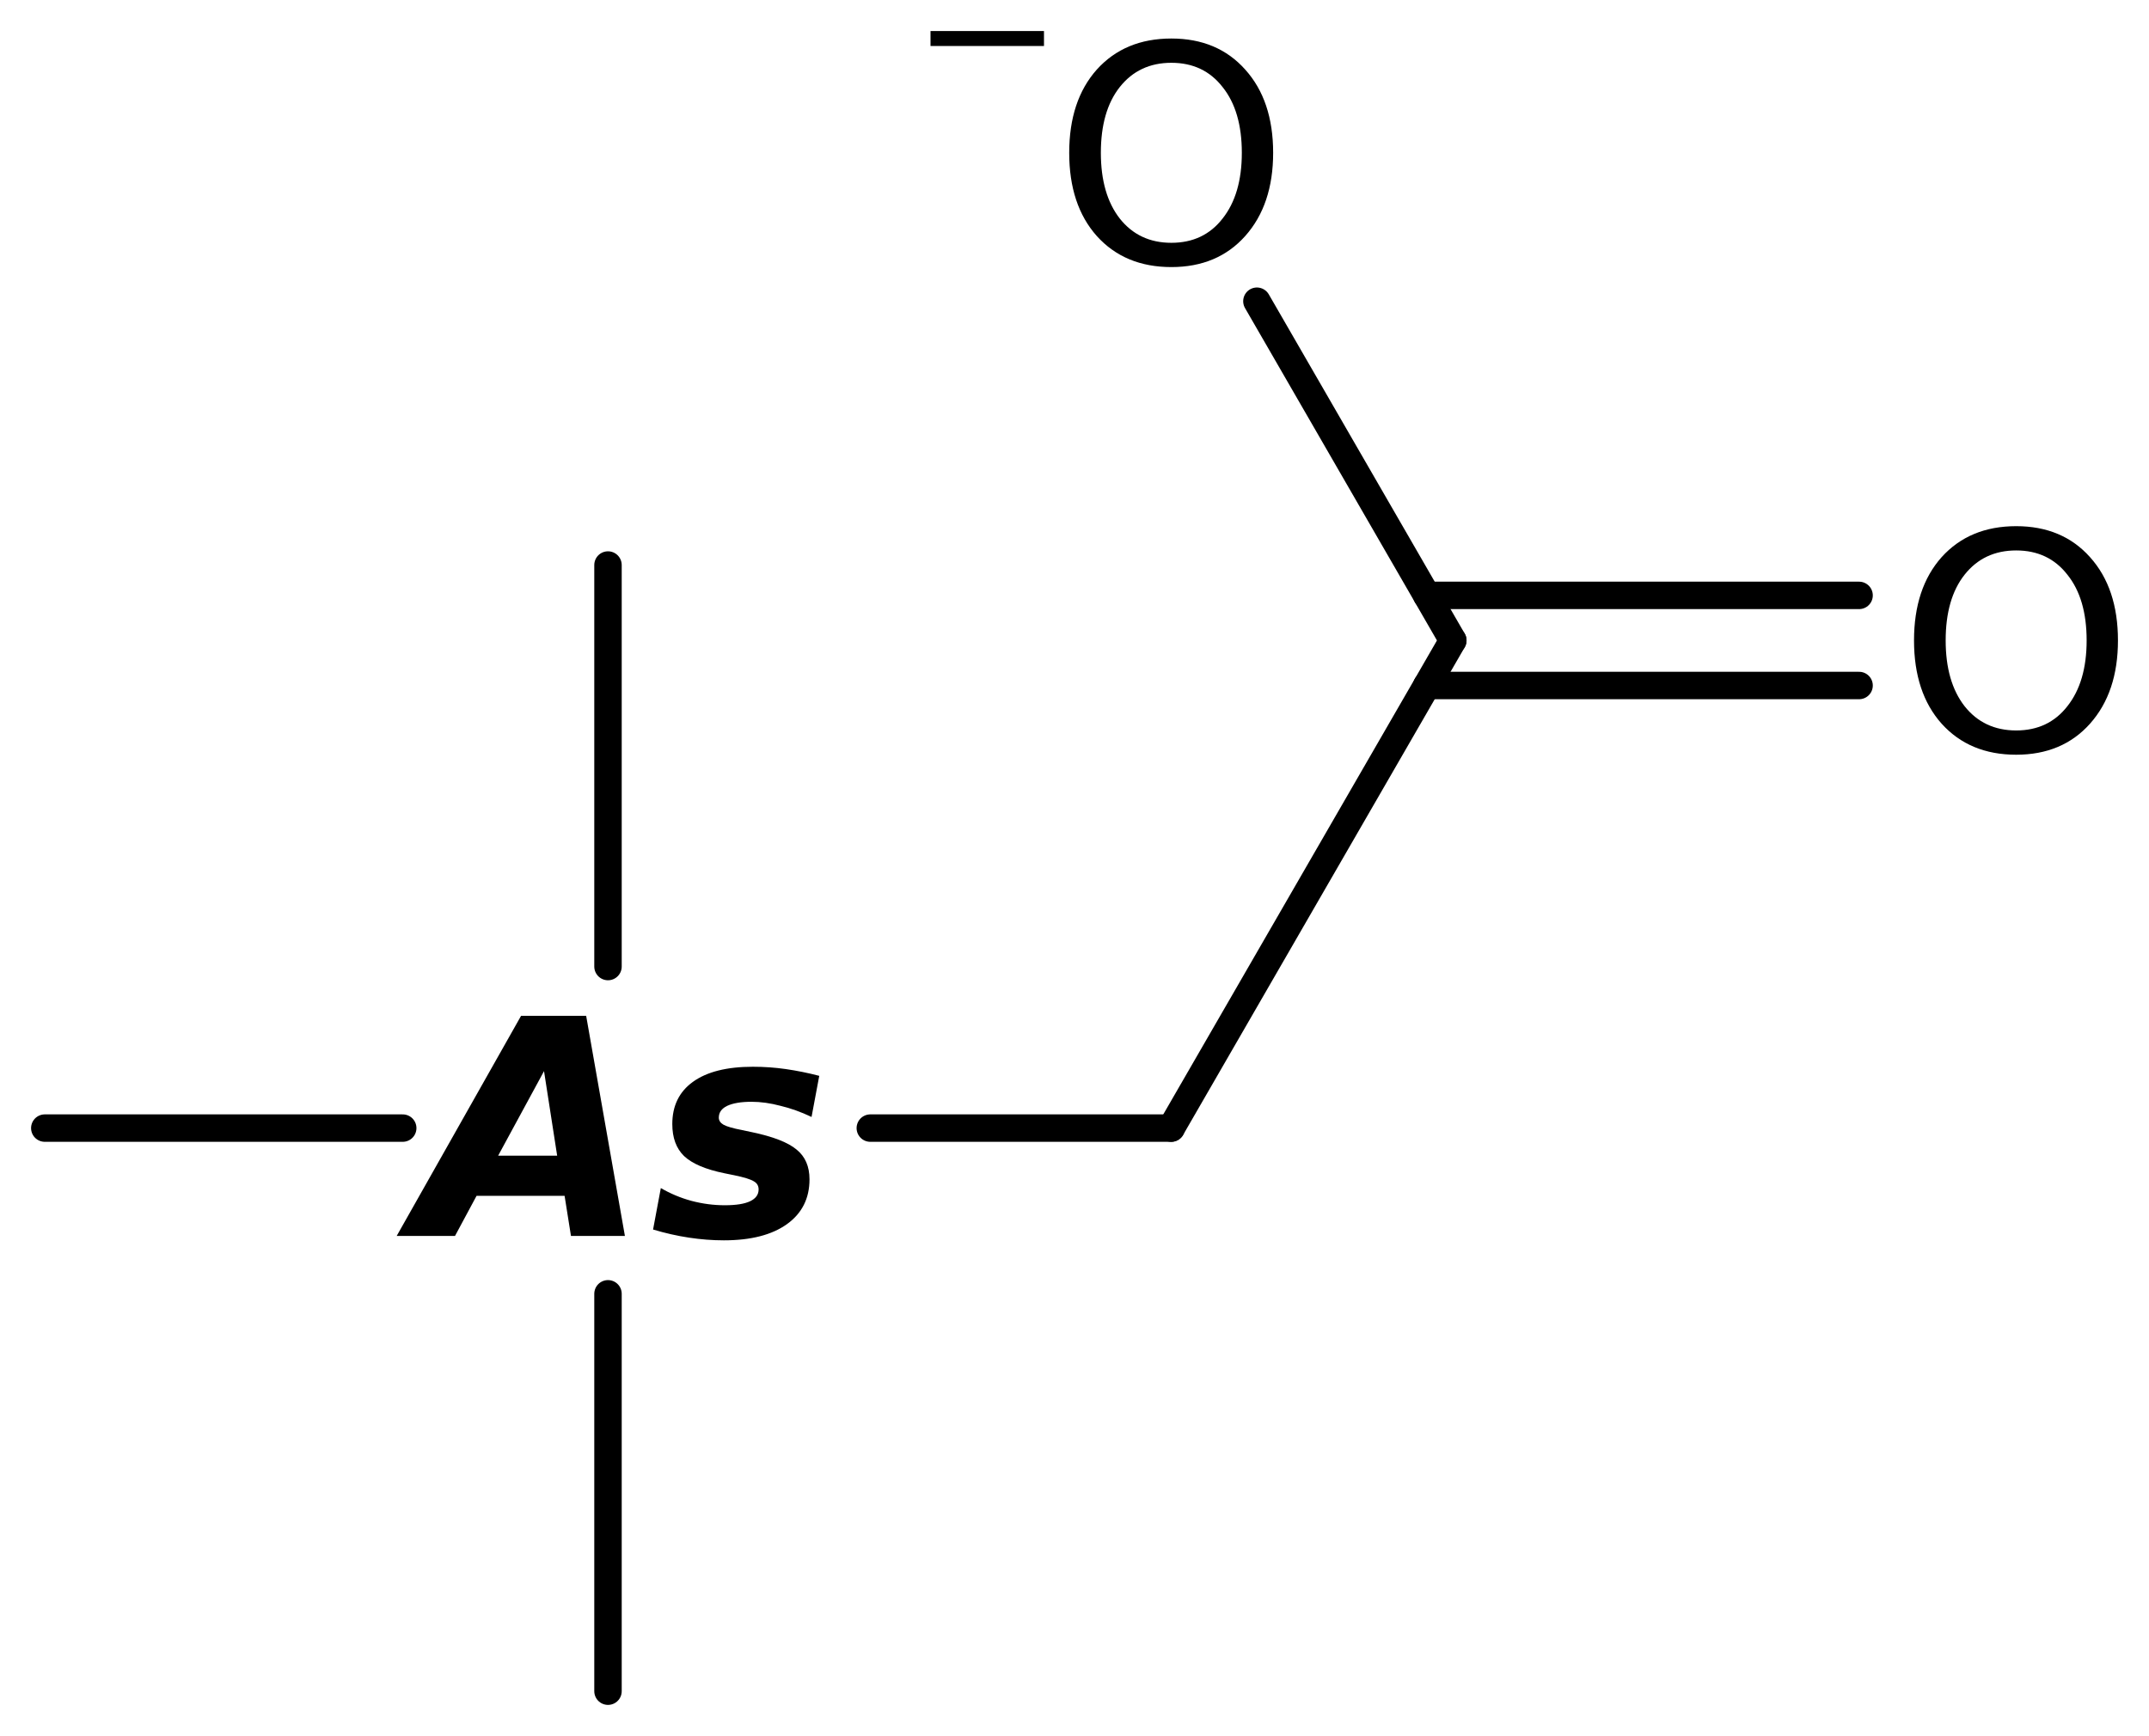 <?xml version='1.0' encoding='UTF-8'?>
<!DOCTYPE svg PUBLIC "-//W3C//DTD SVG 1.1//EN" "http://www.w3.org/Graphics/SVG/1.1/DTD/svg11.dtd">
<svg version='1.2' xmlns='http://www.w3.org/2000/svg' xmlns:xlink='http://www.w3.org/1999/xlink' width='38.767mm' height='31.322mm' viewBox='0 0 38.767 31.322'>
  <desc>Generated by the Chemistry Development Kit (http://github.com/cdk)</desc>
  <g stroke-linecap='round' stroke-linejoin='round' stroke='#000000' stroke-width='.495' fill='#000000'>
    <rect x='.0' y='.0' width='39.0' height='32.0' fill='#FFFFFF' stroke='none'/>
    <g id='mol1' class='mol'>
      <line id='mol1bnd1' class='bond' x1='10.968' y1='30.515' x2='10.968' y2='23.345'/>
      <line id='mol1bnd2' class='bond' x1='10.968' y1='17.44' x2='10.968' y2='10.195'/>
      <line id='mol1bnd3' class='bond' x1='7.265' y1='20.355' x2='.808' y2='20.355'/>
      <line id='mol1bnd4' class='bond' x1='15.7' y1='20.355' x2='21.128' y2='20.355'/>
      <line id='mol1bnd5' class='bond' x1='21.128' y1='20.355' x2='26.208' y2='11.556'/>
      <g id='mol1bnd6' class='bond'>
        <line x1='25.738' y1='10.743' x2='33.537' y2='10.743'/>
        <line x1='25.738' y1='12.369' x2='33.537' y2='12.369'/>
      </g>
      <line id='mol1bnd7' class='bond' x1='26.208' y1='11.556' x2='22.674' y2='5.435'/>
      <path id='mol1atm2' class='atom' d='M10.185 21.577h-1.588l-.389 .724h-1.052l2.244 -3.972h1.174l.699 3.972h-.973l-.115 -.724zM8.986 20.853h1.065l-.237 -1.526l-.828 1.526zM14.779 19.412l-.139 .742q-.28 -.134 -.56 -.201q-.274 -.073 -.523 -.073q-.28 .0 -.438 .073q-.152 .073 -.152 .213q-.0 .079 .085 .128q.085 .048 .335 .097l.176 .037q.578 .121 .809 .316q.231 .188 .231 .535q.0 .517 -.407 .809q-.408 .292 -1.138 .292q-.31 .0 -.632 -.049q-.317 -.048 -.645 -.146l.14 -.748q.261 .152 .553 .231q.298 .079 .602 .079q.305 .0 .457 -.073q.152 -.073 .152 -.212q-.0 -.098 -.085 -.146q-.086 -.055 -.353 -.11l-.177 -.036q-.511 -.104 -.73 -.311q-.212 -.206 -.212 -.577q-.0 -.493 .371 -.761q.377 -.273 1.082 -.273q.304 -.0 .596 .042q.298 .043 .602 .122z' stroke='none'/>
      <path id='mol1atm7' class='atom' d='M36.371 9.932q-.584 -.0 -.931 .438q-.341 .432 -.341 1.186q.0 .748 .341 1.186q.347 .438 .931 .438q.584 -.0 .924 -.438q.347 -.438 .347 -1.186q-.0 -.754 -.347 -1.186q-.34 -.438 -.924 -.438zM36.371 9.494q.833 -.0 1.332 .559q.504 .56 .504 1.503q.0 .936 -.504 1.502q-.499 .56 -1.332 .56q-.84 -.0 -1.345 -.56q-.498 -.559 -.498 -1.502q-.0 -.943 .498 -1.503q.505 -.559 1.345 -.559z' stroke='none'/>
      <g id='mol1atm8' class='atom'>
        <path d='M21.131 1.133q-.584 -.0 -.931 .438q-.341 .432 -.341 1.186q.0 .748 .341 1.186q.347 .438 .931 .438q.584 -.0 .924 -.438q.347 -.438 .347 -1.186q-.0 -.754 -.347 -1.186q-.34 -.438 -.924 -.438zM21.131 .695q.833 .0 1.332 .56q.504 .559 .504 1.502q.0 .937 -.504 1.502q-.499 .56 -1.332 .56q-.84 -.0 -1.345 -.56q-.498 -.559 -.498 -1.502q-.0 -.943 .498 -1.502q.505 -.56 1.345 -.56z' stroke='none'/>
        <path d='M16.786 .56h2.047v.27h-2.047v-.27z' stroke='none'/>
      </g>
    </g>
  </g>
</svg>
